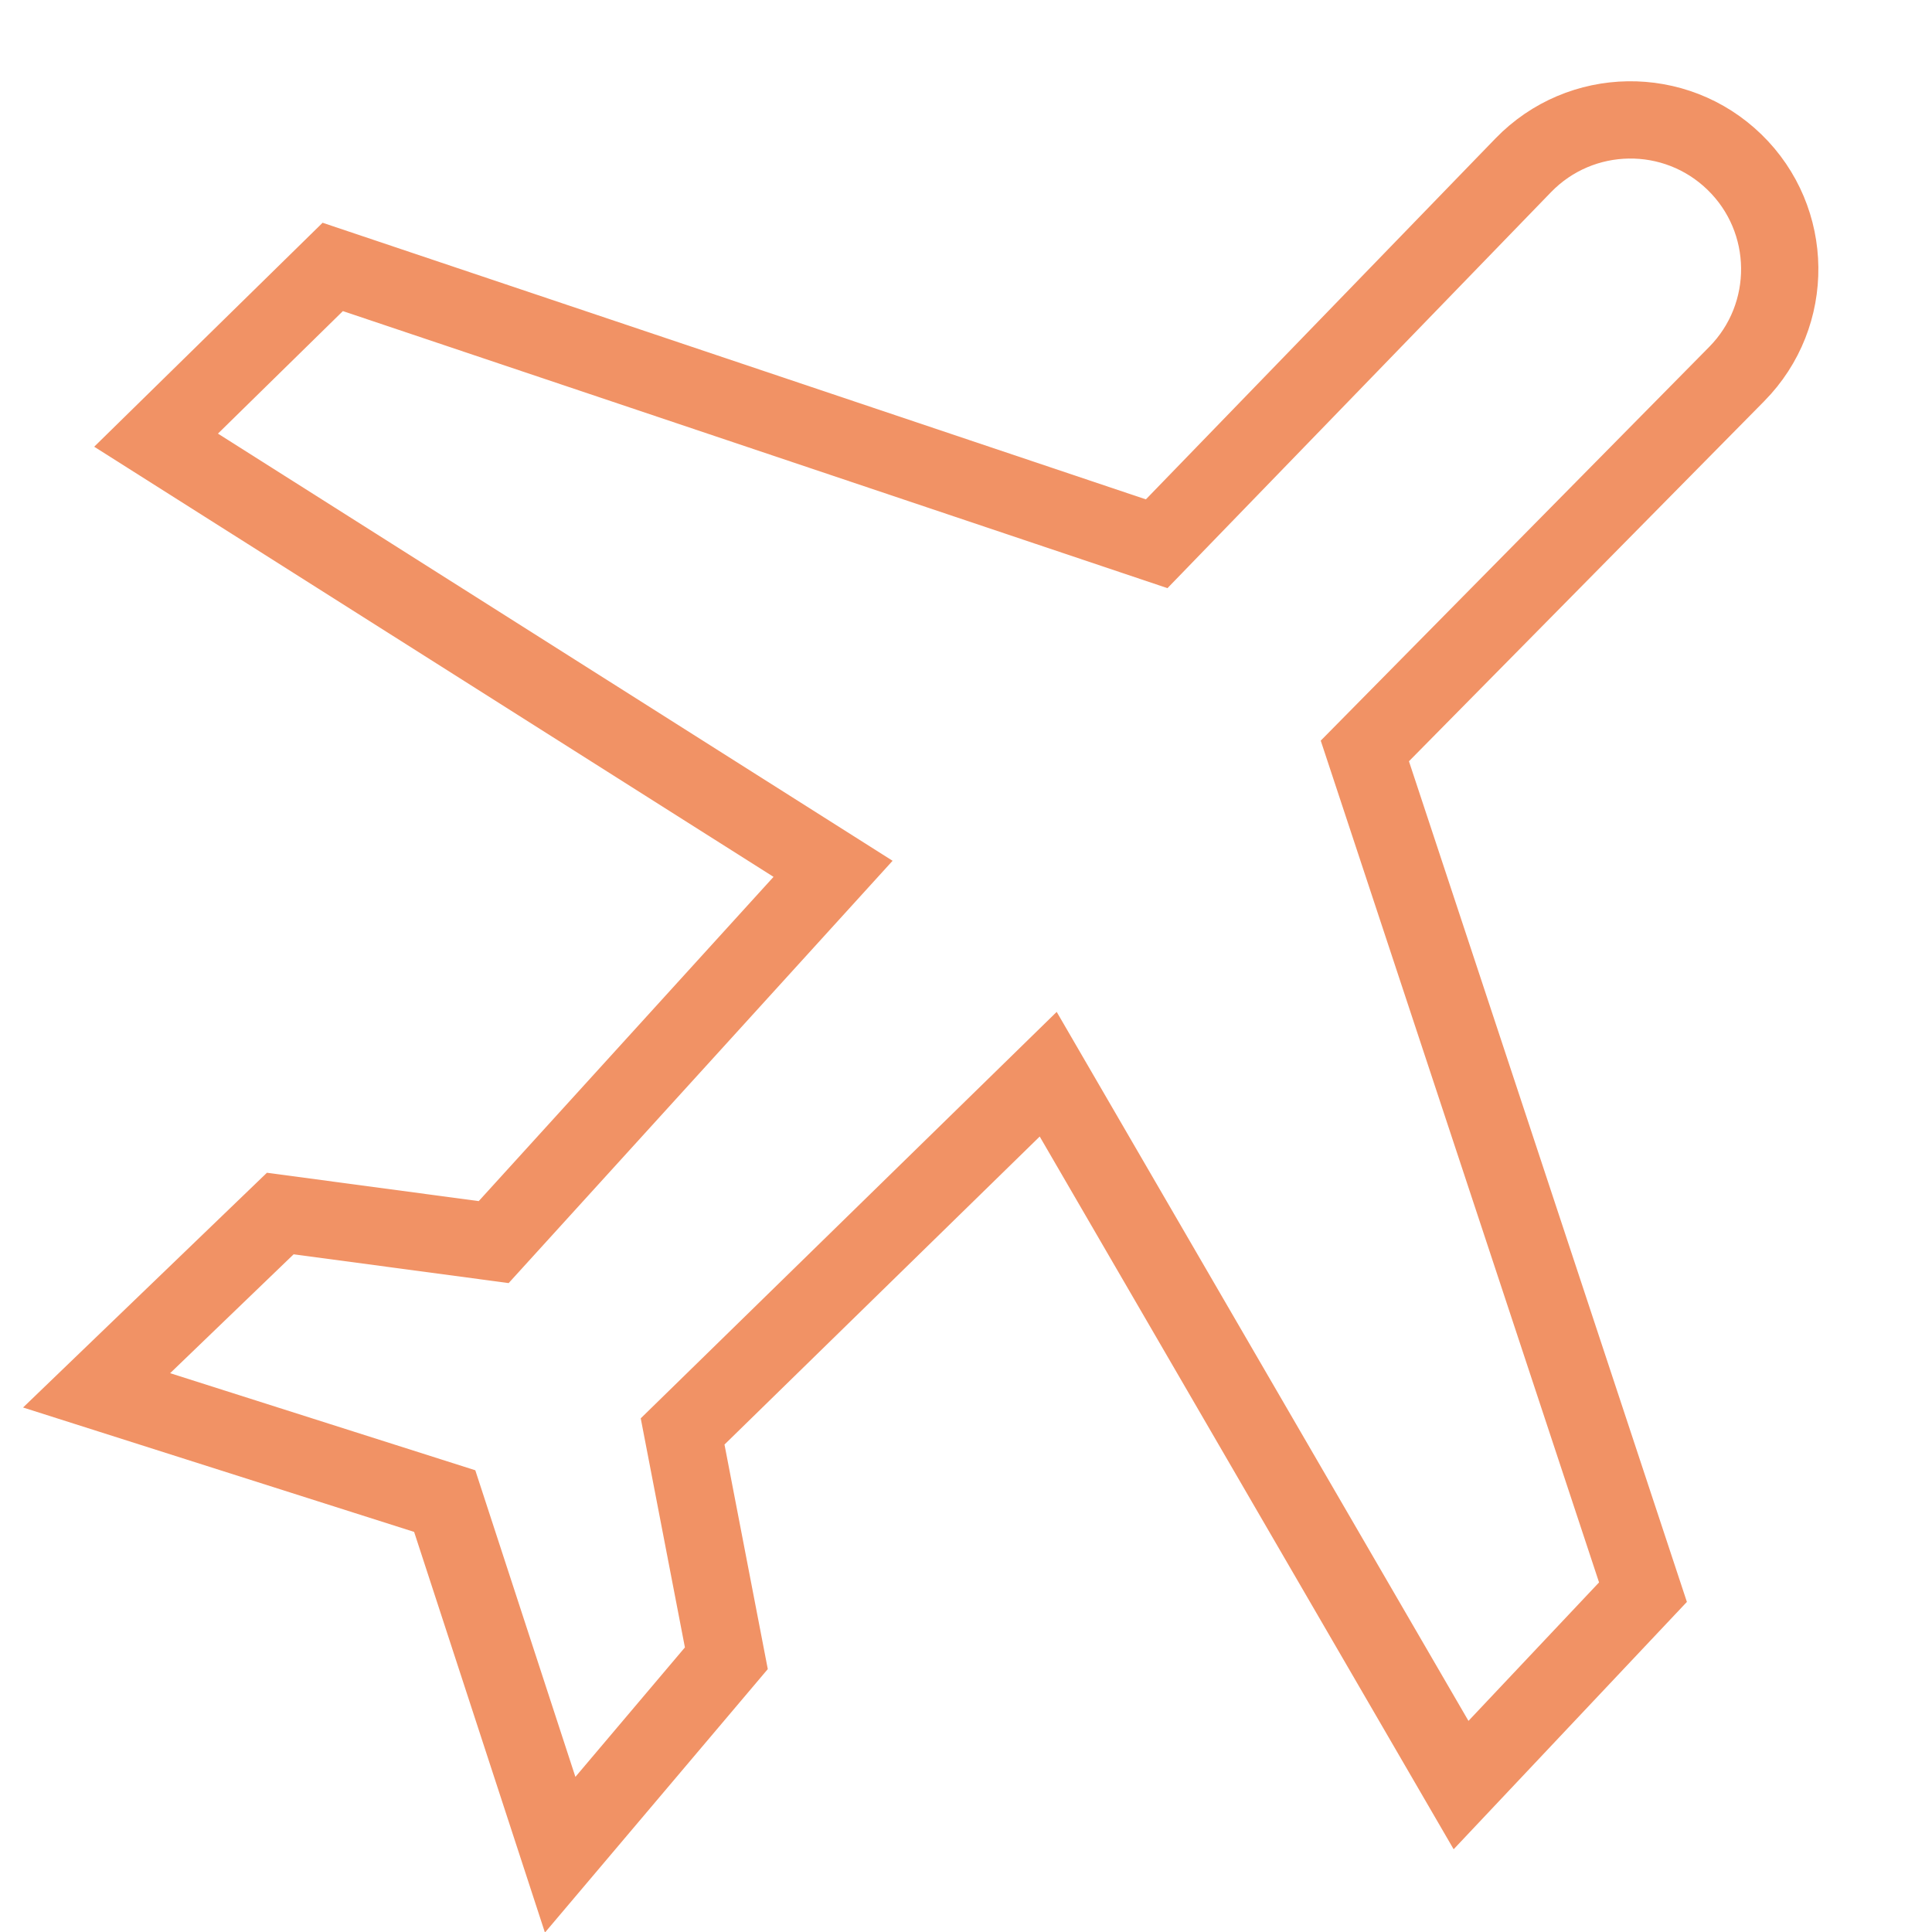 <svg width="100" height="100" viewBox="0 0 100 100" fill="none" xmlns="http://www.w3.org/2000/svg">
<rect x="0" y="0" width="100" height="100" fill="#333333" stroke="none"/>
<g clip-path="url(#clip0_559_102)">
<rect width="100" height="100" fill="white"/>
<path d="M28.994 96L23.018 77.696L5 71.964L14.507 62.812L25.553 64.291L43.119 44.97L8.078 22.783L17.223 13.816L59.869 28.145L78.842 8.557C81.814 5.489 86.711 5.414 89.775 8.39C92.854 11.38 92.906 16.305 89.892 19.36L70.644 38.869L85.04 82.41L75.624 92.395L54.255 55.601L35.332 74.091L37.596 85.831L28.994 96Z" stroke="#F19265" stroke-width="4"/>
</g>
<defs>
<clipPath id="clip0_559_102">
<rect width="100" height="100" fill="white"/>
</clipPath>
</defs>
</svg>
